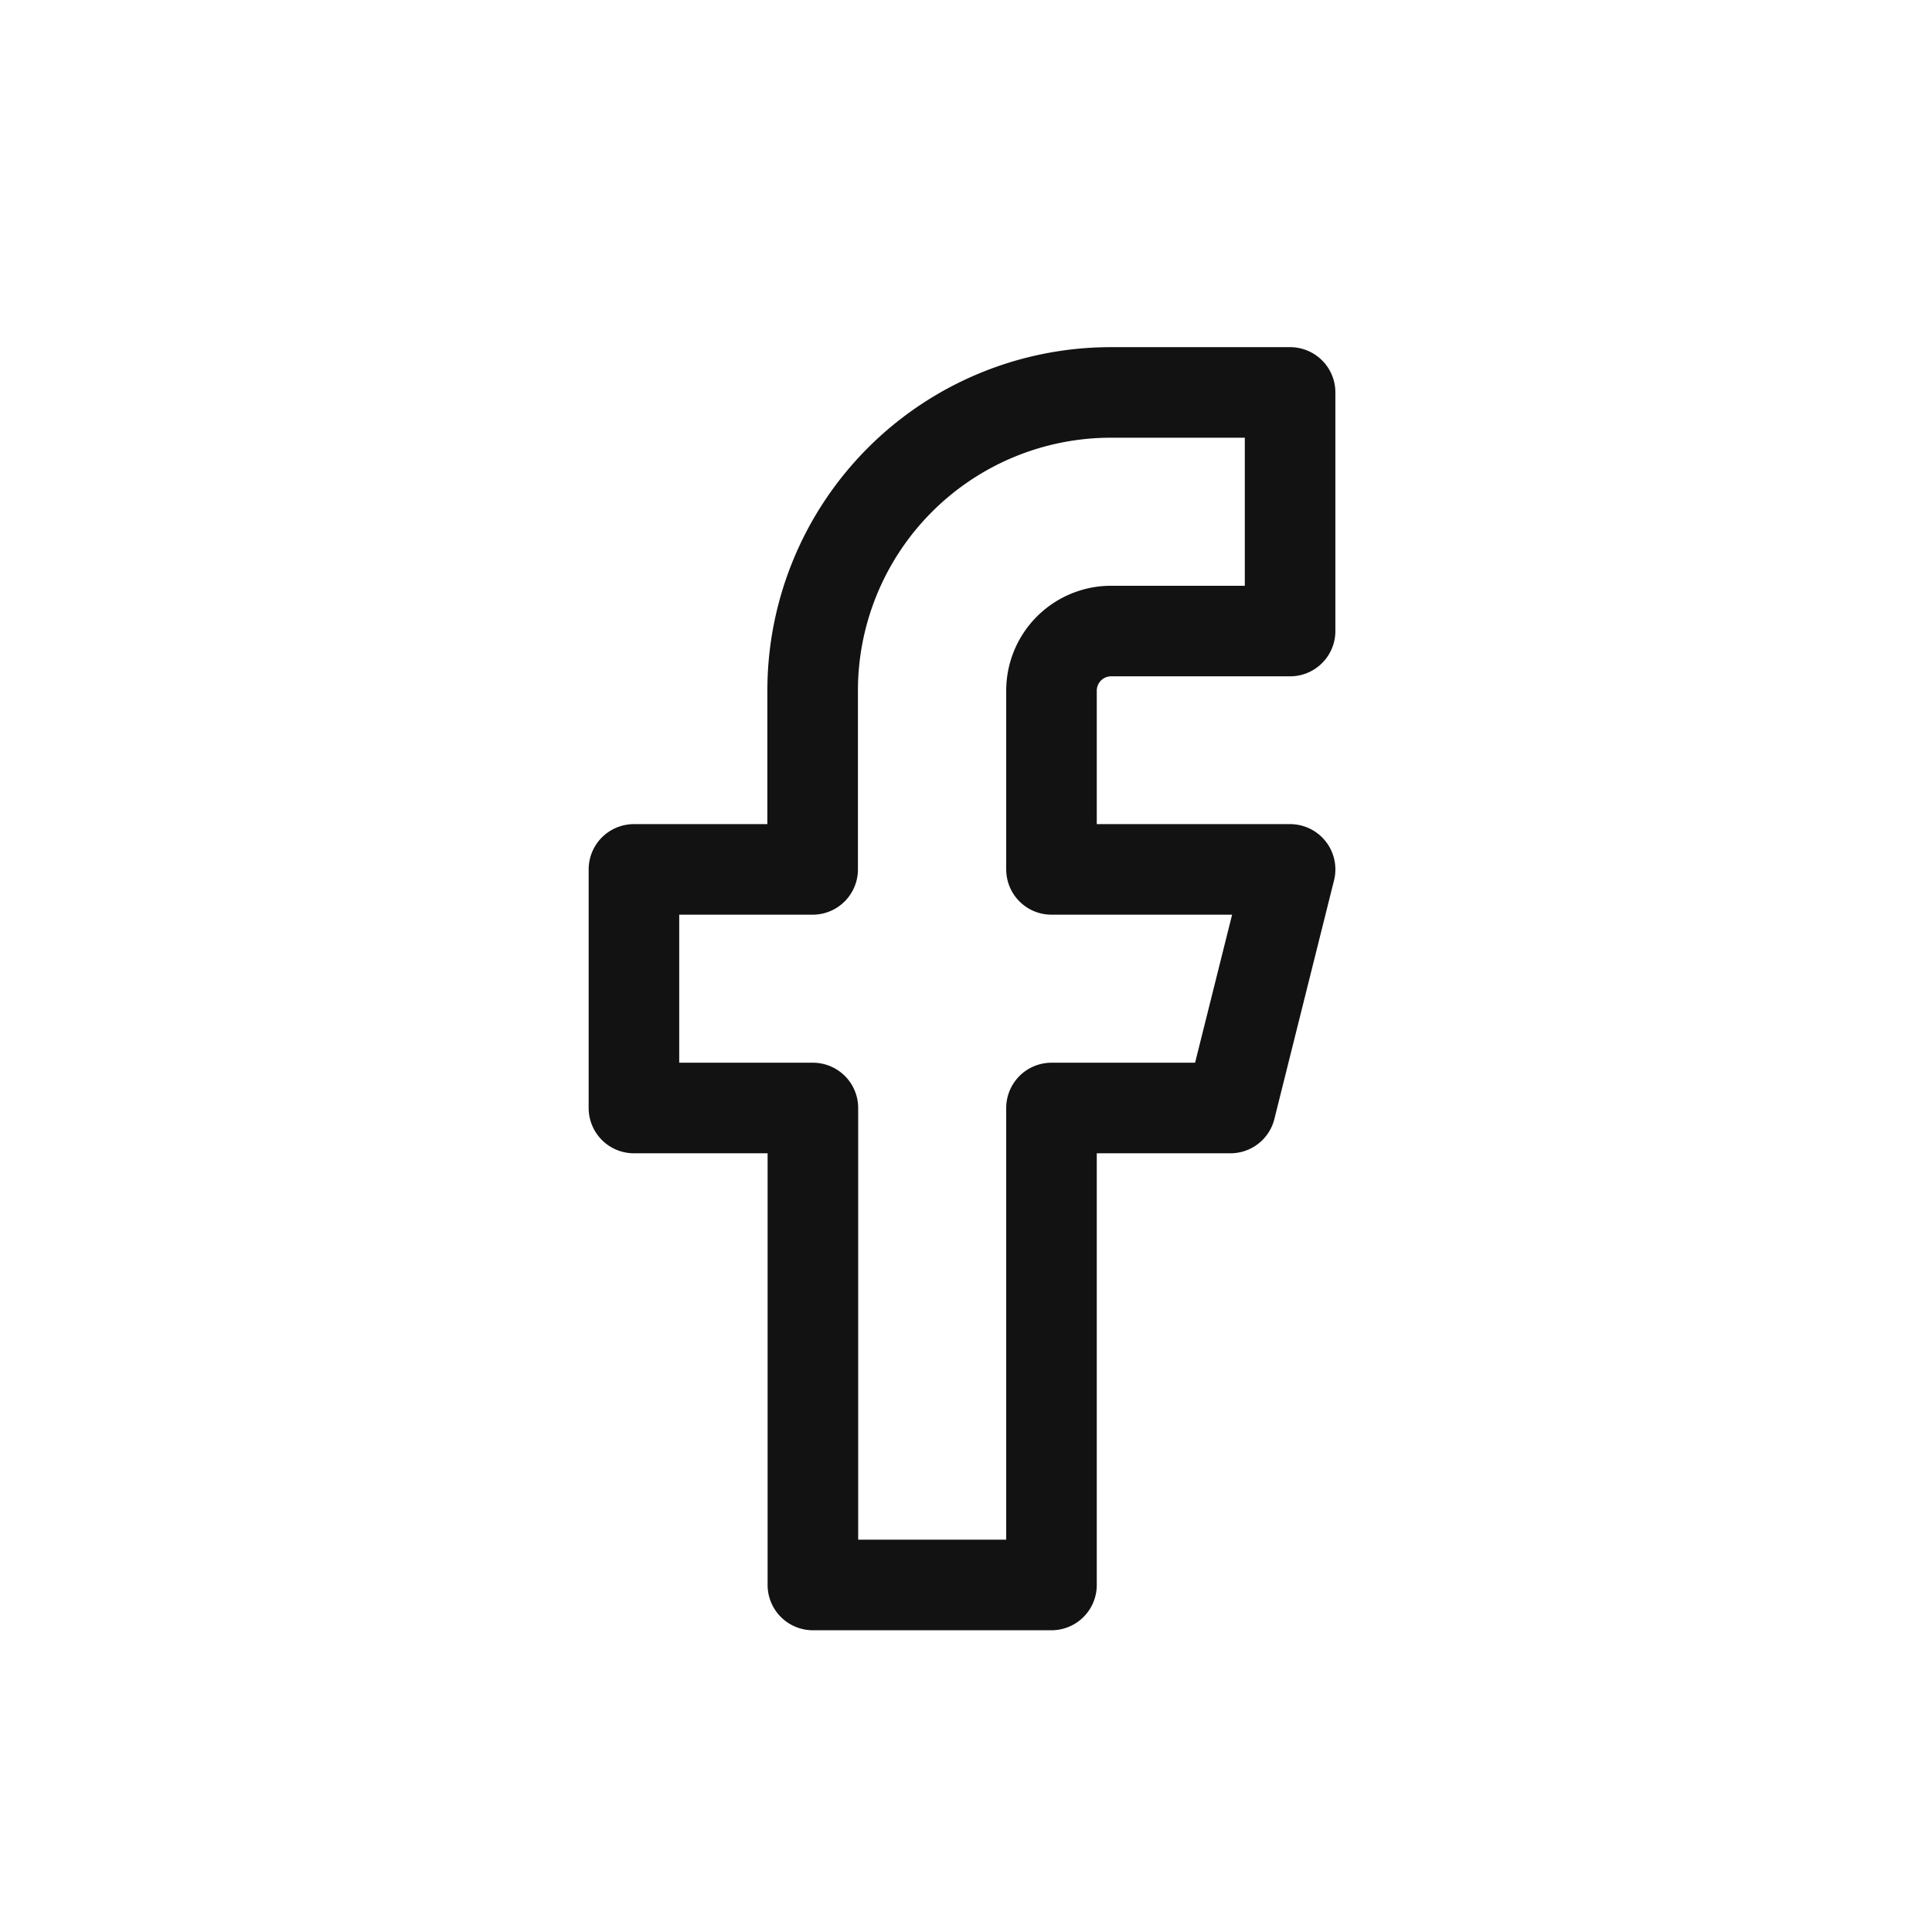 <svg xmlns:xlink="http://www.w3.org/1999/xlink" xmlns="http://www.w3.org/2000/svg" width="32" height="32" viewBox="0 0 32 32">
                      <g id="Group_286" data-name="Group 286" transform="translate(-805 -3241)">
                        <rect id="Rectangle_88" data-name="Rectangle 88" width="32" height="32" transform="translate(805 3241)" fill="#121212" opacity="0"></rect>
                        <path id="Icon_feather-facebook" data-name="Icon feather-facebook" d="M21.368,3H18.4a4.94,4.94,0,0,0-4.94,4.94V10.9H10.5v3.952h2.964v7.9h3.952v-7.9H20.38l.988-3.952H17.416V7.94a.988.988,0,0,1,.988-.988h2.964Z" transform="translate(805 3244.5)" fill="none" stroke="#121212" stroke-linecap="round" stroke-linejoin="round" stroke-width="1.5px"></path>
                      </g>
                    </svg>